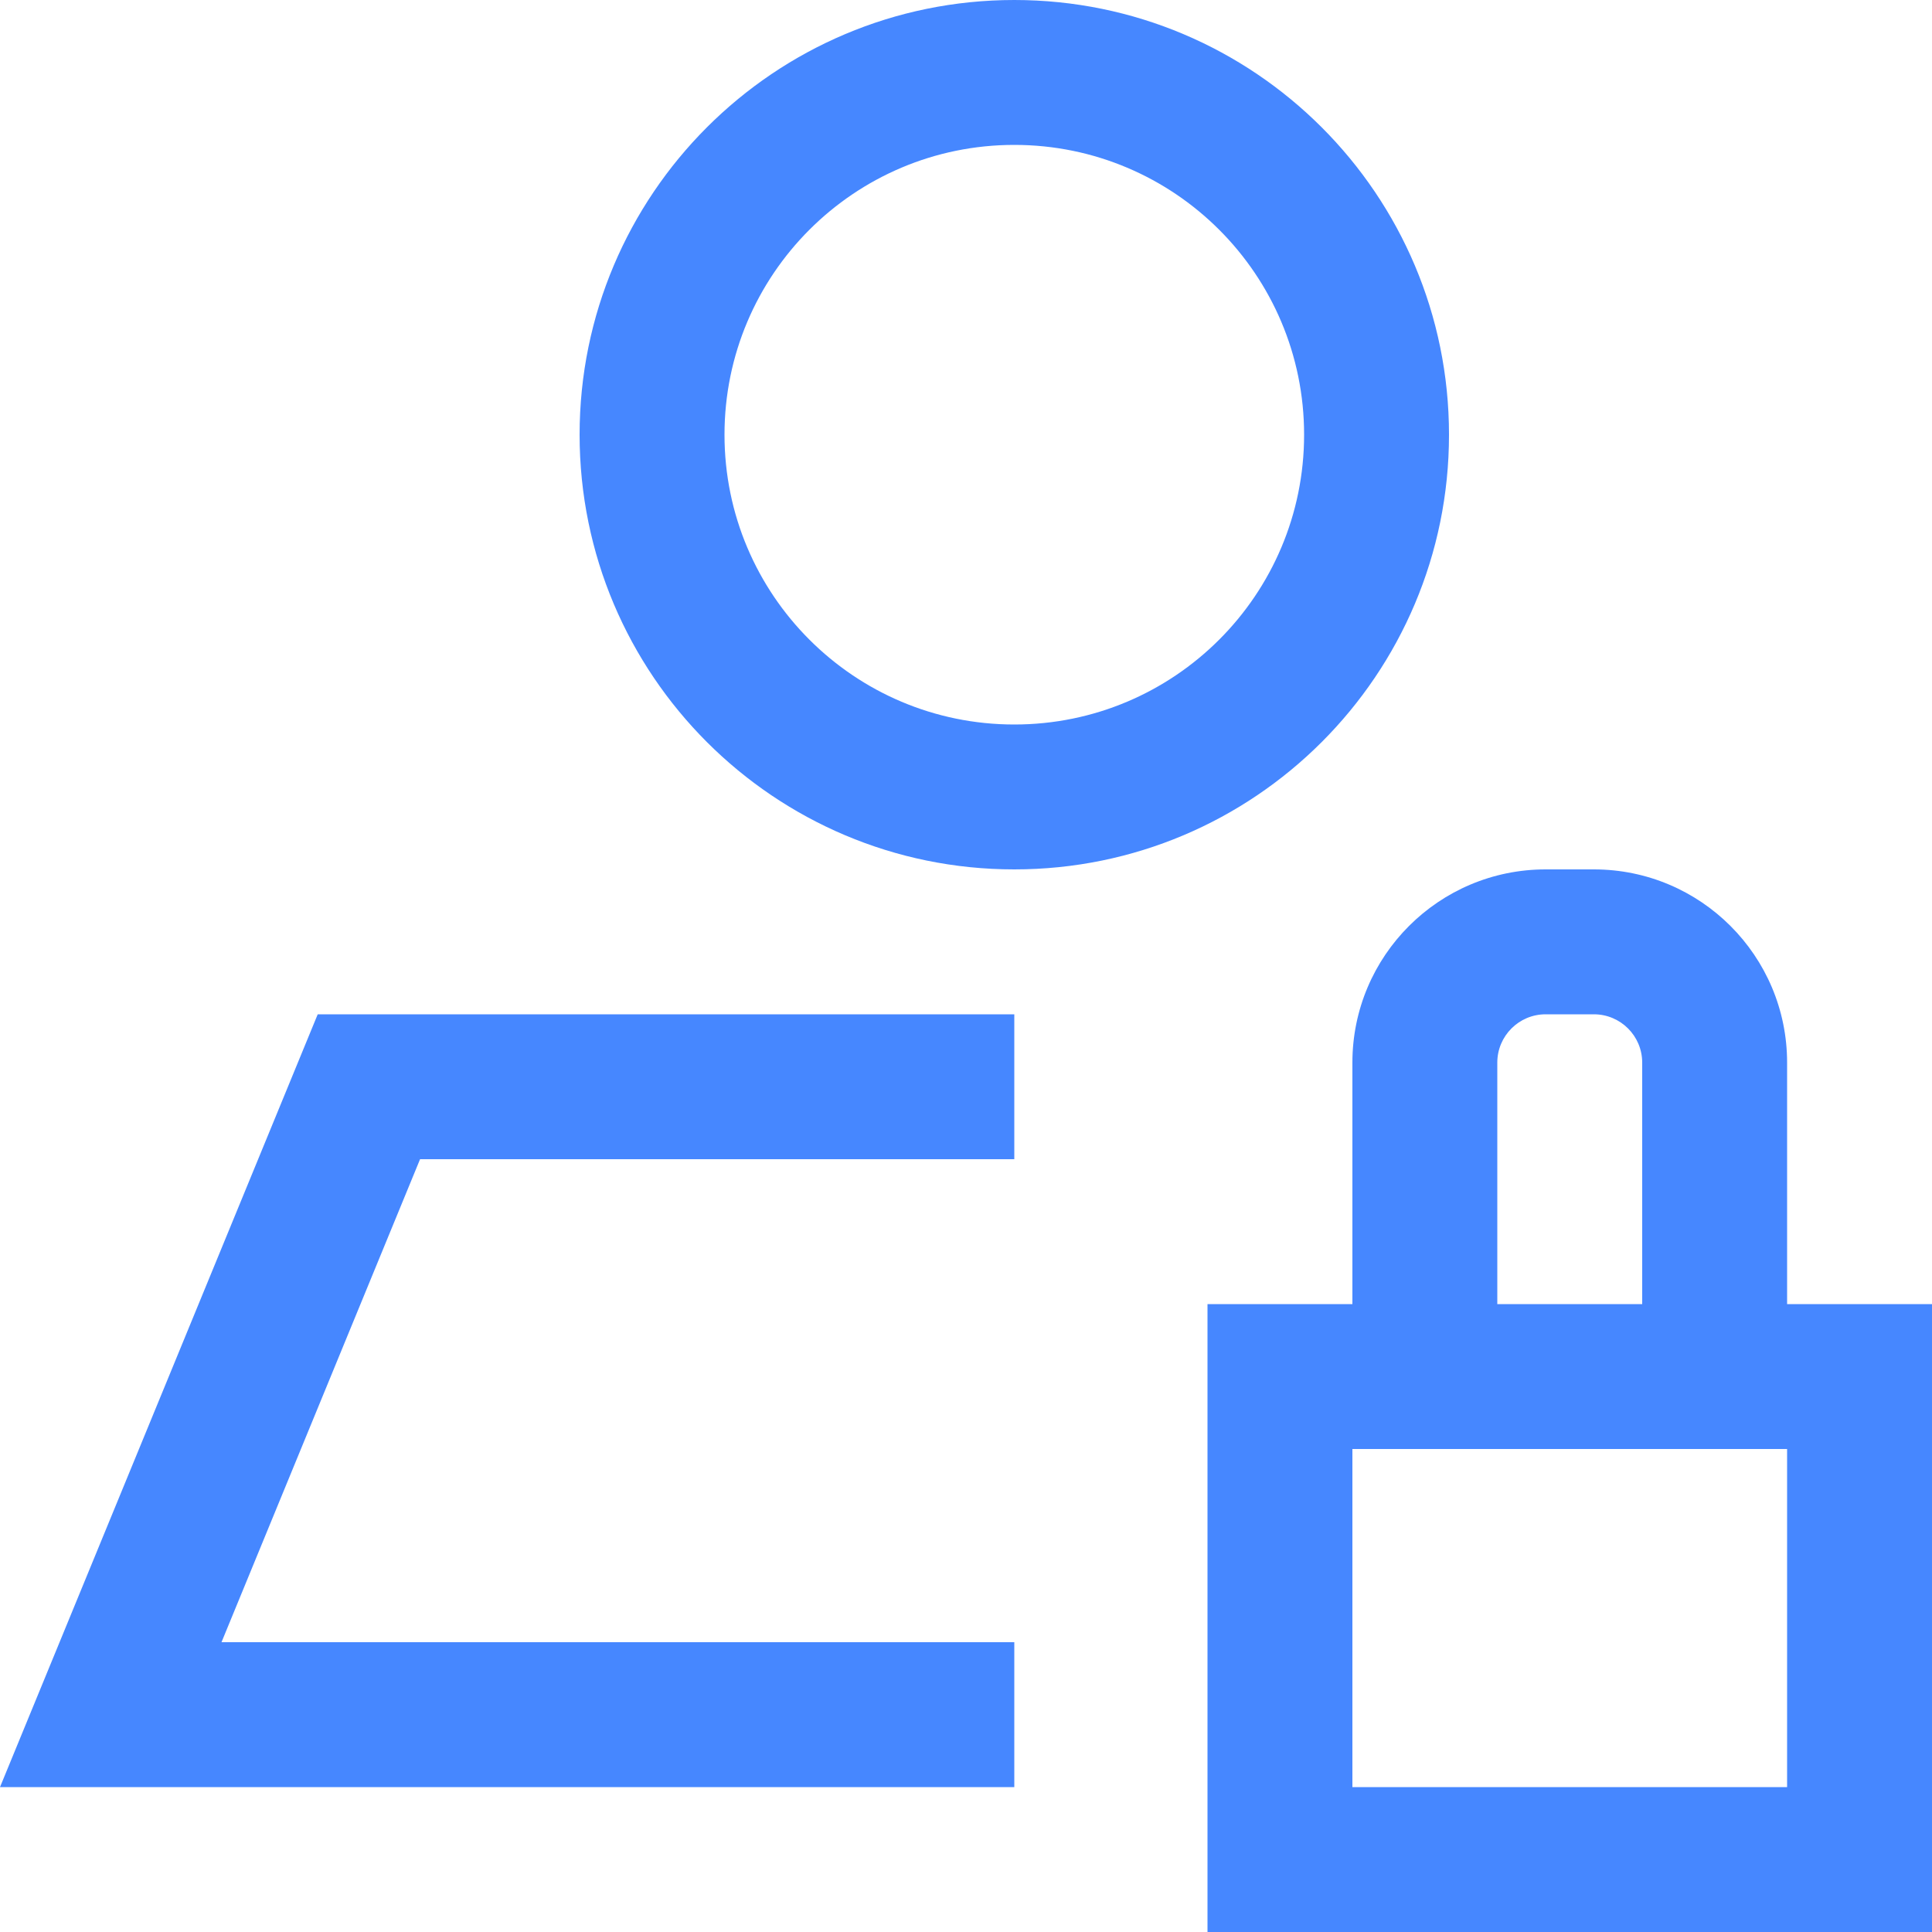 <svg width="40" height="40" viewBox="0 0 40 40" fill="none" xmlns="http://www.w3.org/2000/svg">
<g clip-path="url(#clip0_3820_4161)">
<path d="M33 18C35.209 18 37 19.791 37 22V27H40V40H25V27H28V22C28 19.791 29.791 18 32 18H33ZM21 24H8.697L4.586 34H21V37H0L6.578 21H21V24ZM28 37H37V30H28V37ZM32 21C31.448 21 31 21.448 31 22V27H34V22C34 21.448 33.552 21 33 21H32ZM21 0C25.971 0 30 4.029 30 9C30 13.971 25.971 18 21 18C16.029 18 12 13.971 12 9C12 4.029 16.029 0 21 0ZM21 3C17.686 3 15 5.686 15 9C15 12.314 17.686 15 21 15C24.314 15 27 12.314 27 9C27 5.686 24.314 3 21 3Z" fill="#4687FF"/>
</g>
<defs>
<clipPath id="clip0_3820_4161">
<rect width="40" height="40" fill="white"/>
</clipPath>
</defs>
</svg>
